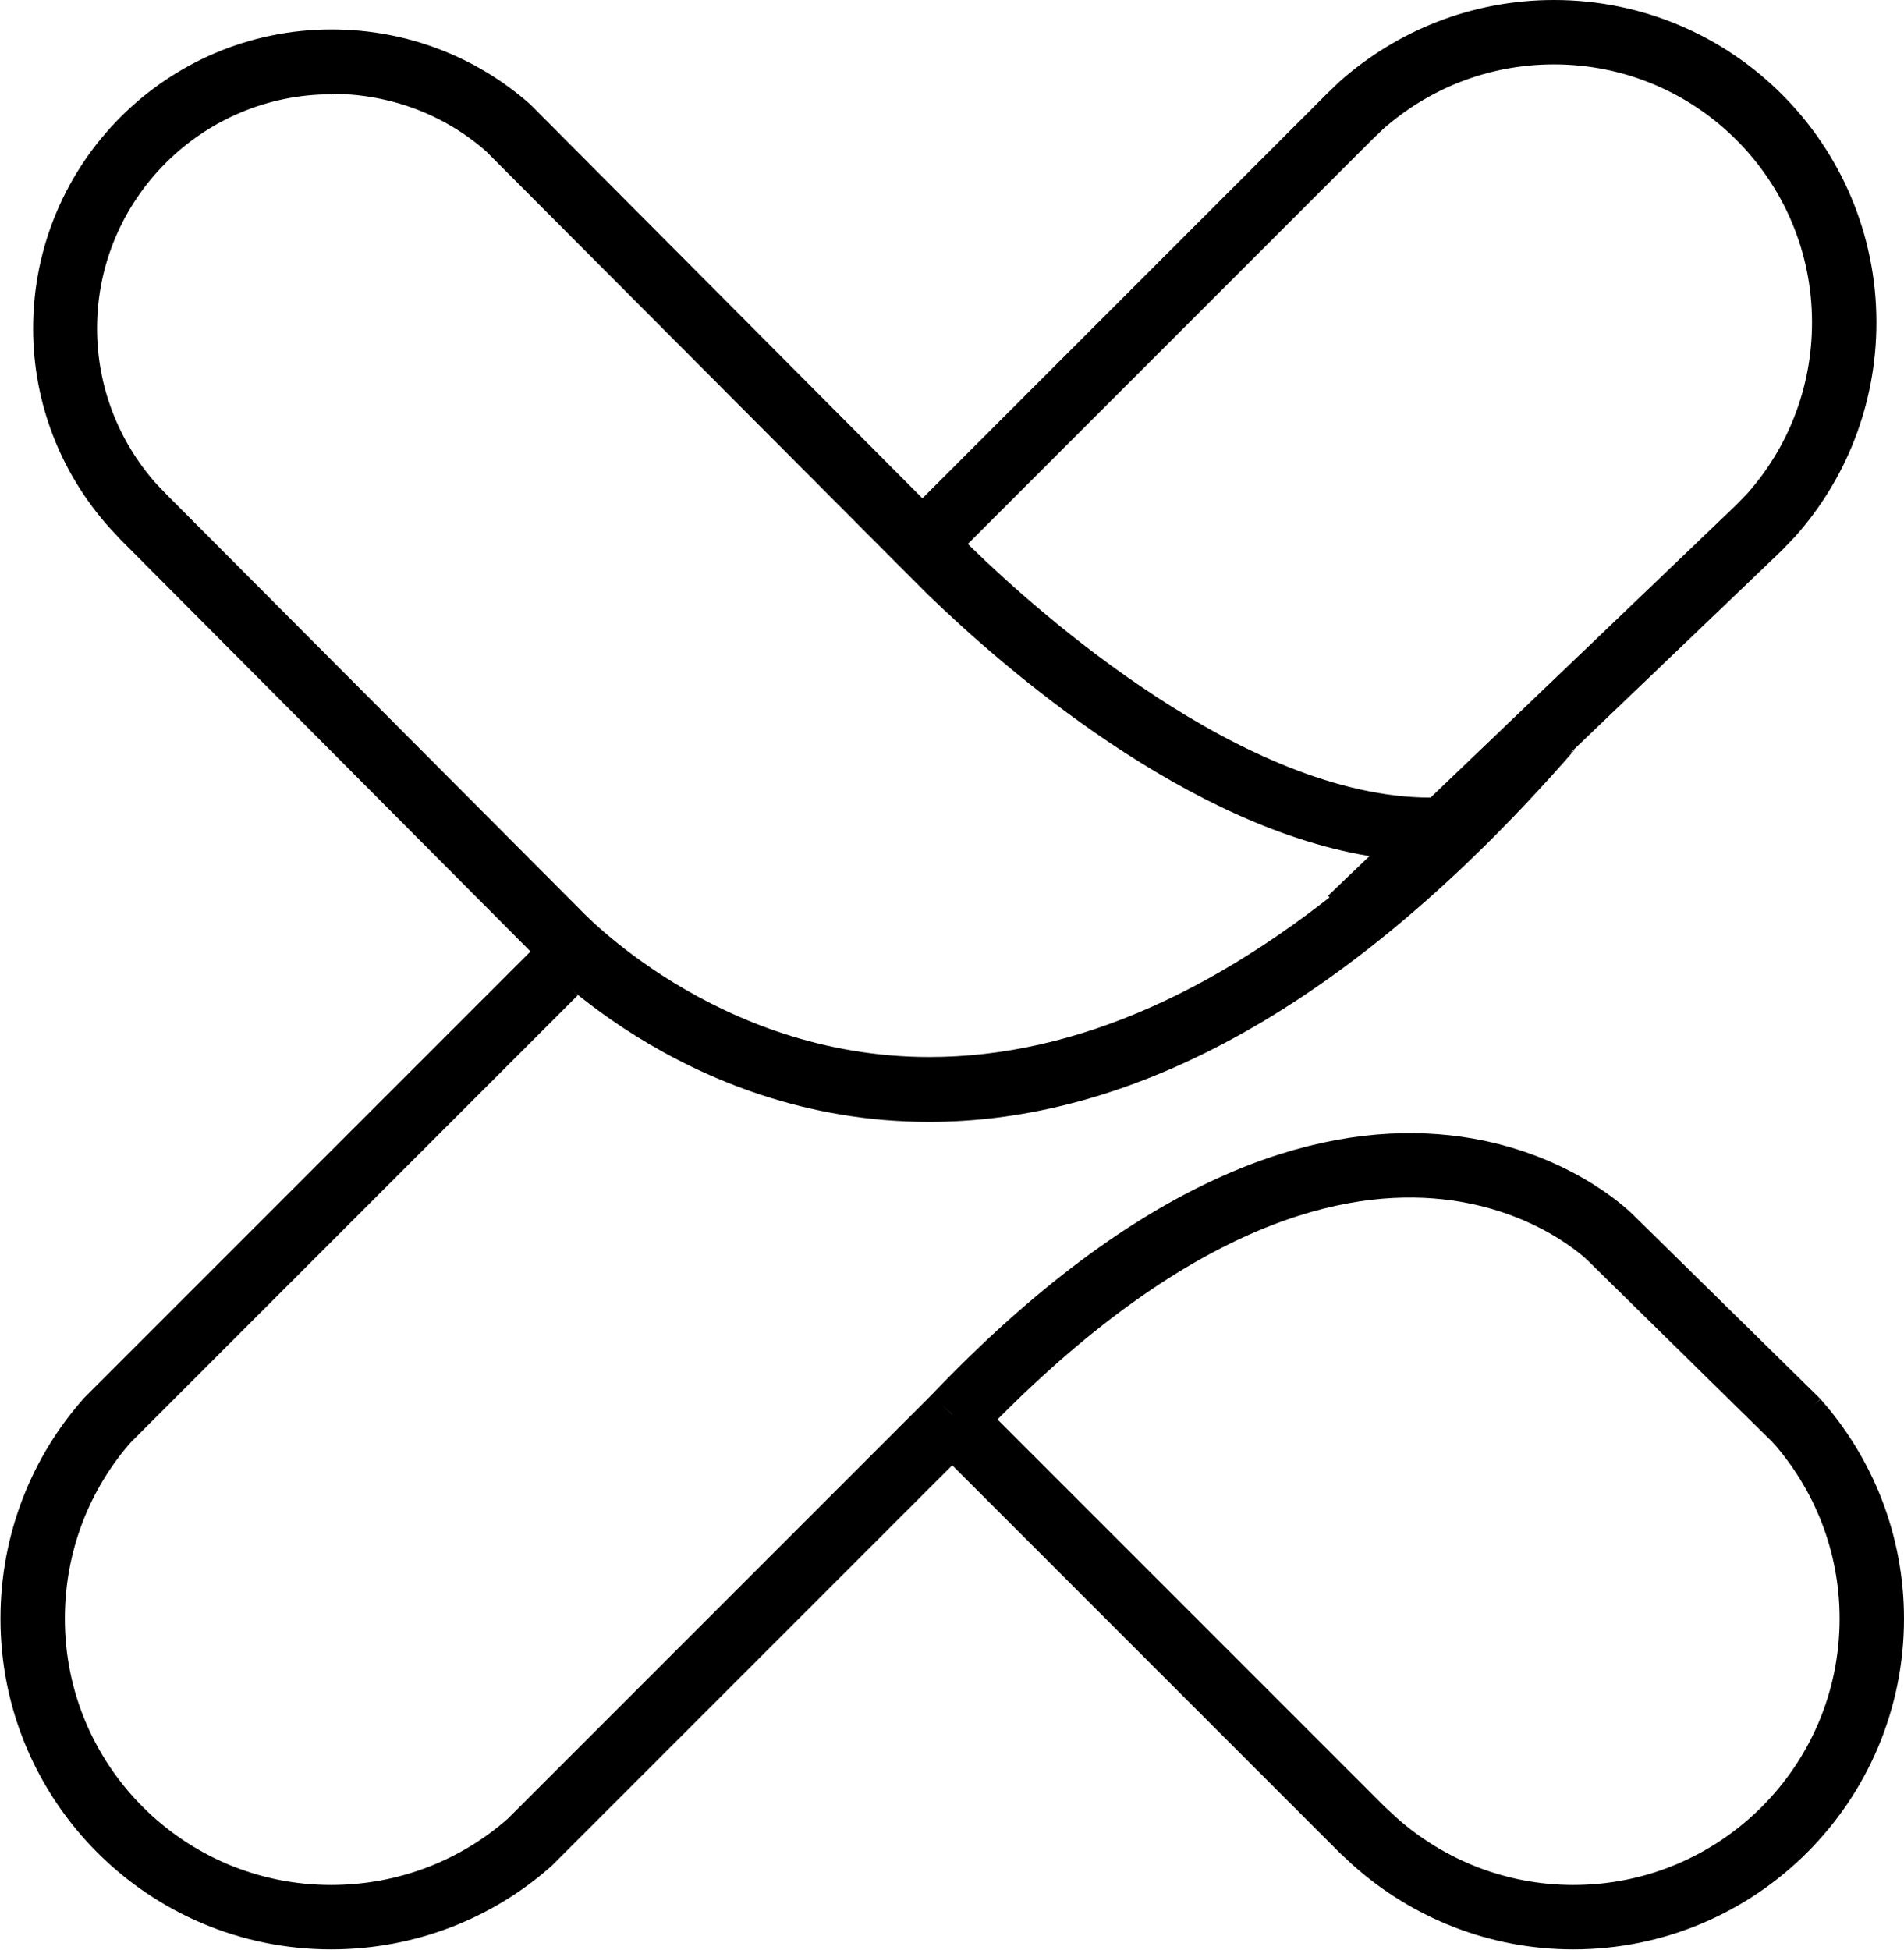 <svg xmlns="http://www.w3.org/2000/svg" id="Layer_2" data-name="Layer 2" viewBox="0 0 41.4 42.39"><defs><style>      .cls-1 {        fill: none;        stroke: #000;        stroke-miterlimit: 10;        stroke-width: 1.4px;      }      .cls-2 {        fill: #000;        stroke-width: 0px;      }    </style></defs><g id="Layer_2-2" data-name="Layer 2"><g><path class="cls-1" d="M29.36,19.98l8.89-8.51h0s.26-.27.26-.27h0c.99-1.11,1.59-2.58,1.59-4.19,0-3.48-2.82-6.31-6.31-6.31-1.61,0-3.07.6-4.19,1.59h0l-.27.26h0s-9.07,9.07-9.07,9.07"></path><path class="cls-2" d="M7.21,2.04c1.25,0,2.44.44,3.36,1.25l9.14,9.17.46.46c1.65,1.6,5.69,5.13,9.79,5.72-3.3,2.88-6.57,4.34-9.75,4.34-4.66,0-7.61-3.22-7.64-3.25l-.03-.03-.03-.03L3.64,10.77l-.24-.25c-.83-.93-1.29-2.13-1.29-3.38,0-2.81,2.29-5.09,5.09-5.09M7.21.64C3.63.64.72,3.55.72,7.14c0,1.65.62,3.16,1.64,4.31l.26.28s0,0,0,0l8.89,8.93s3.29,3.73,8.69,3.73c3.79,0,8.6-1.84,14.04-8.09-.96.74-2.03,1.04-3.13,1.04-4.05,0-8.56-4.05-9.97-5.42l-.44-.44L11.53,2.27c-1.15-1.02-2.67-1.63-4.32-1.63h0Z"></path></g><g><path class="cls-1" d="M39.06,30.88c1.02,1.15,1.64,2.66,1.64,4.31,0,3.59-2.91,6.49-6.49,6.49-1.65,0-3.16-.62-4.31-1.64h0l-.28-.26h0s-8.97-8.97-8.97-8.97"></path><path class="cls-1" d="M20.76,30.81s-8.97,8.97-8.97,8.97c-.07.07-.27.27-.27.27h0c-1.15,1.02-2.67,1.63-4.32,1.63-3.59,0-6.49-2.91-6.49-6.49,0-1.65.61-3.17,1.63-4.32h0l9.73-9.73"></path><path class="cls-1" d="M20.76,30.81c8.9-9.33,14.25-3.91,14.25-3.91l4.08,4.01"></path></g></g></svg>